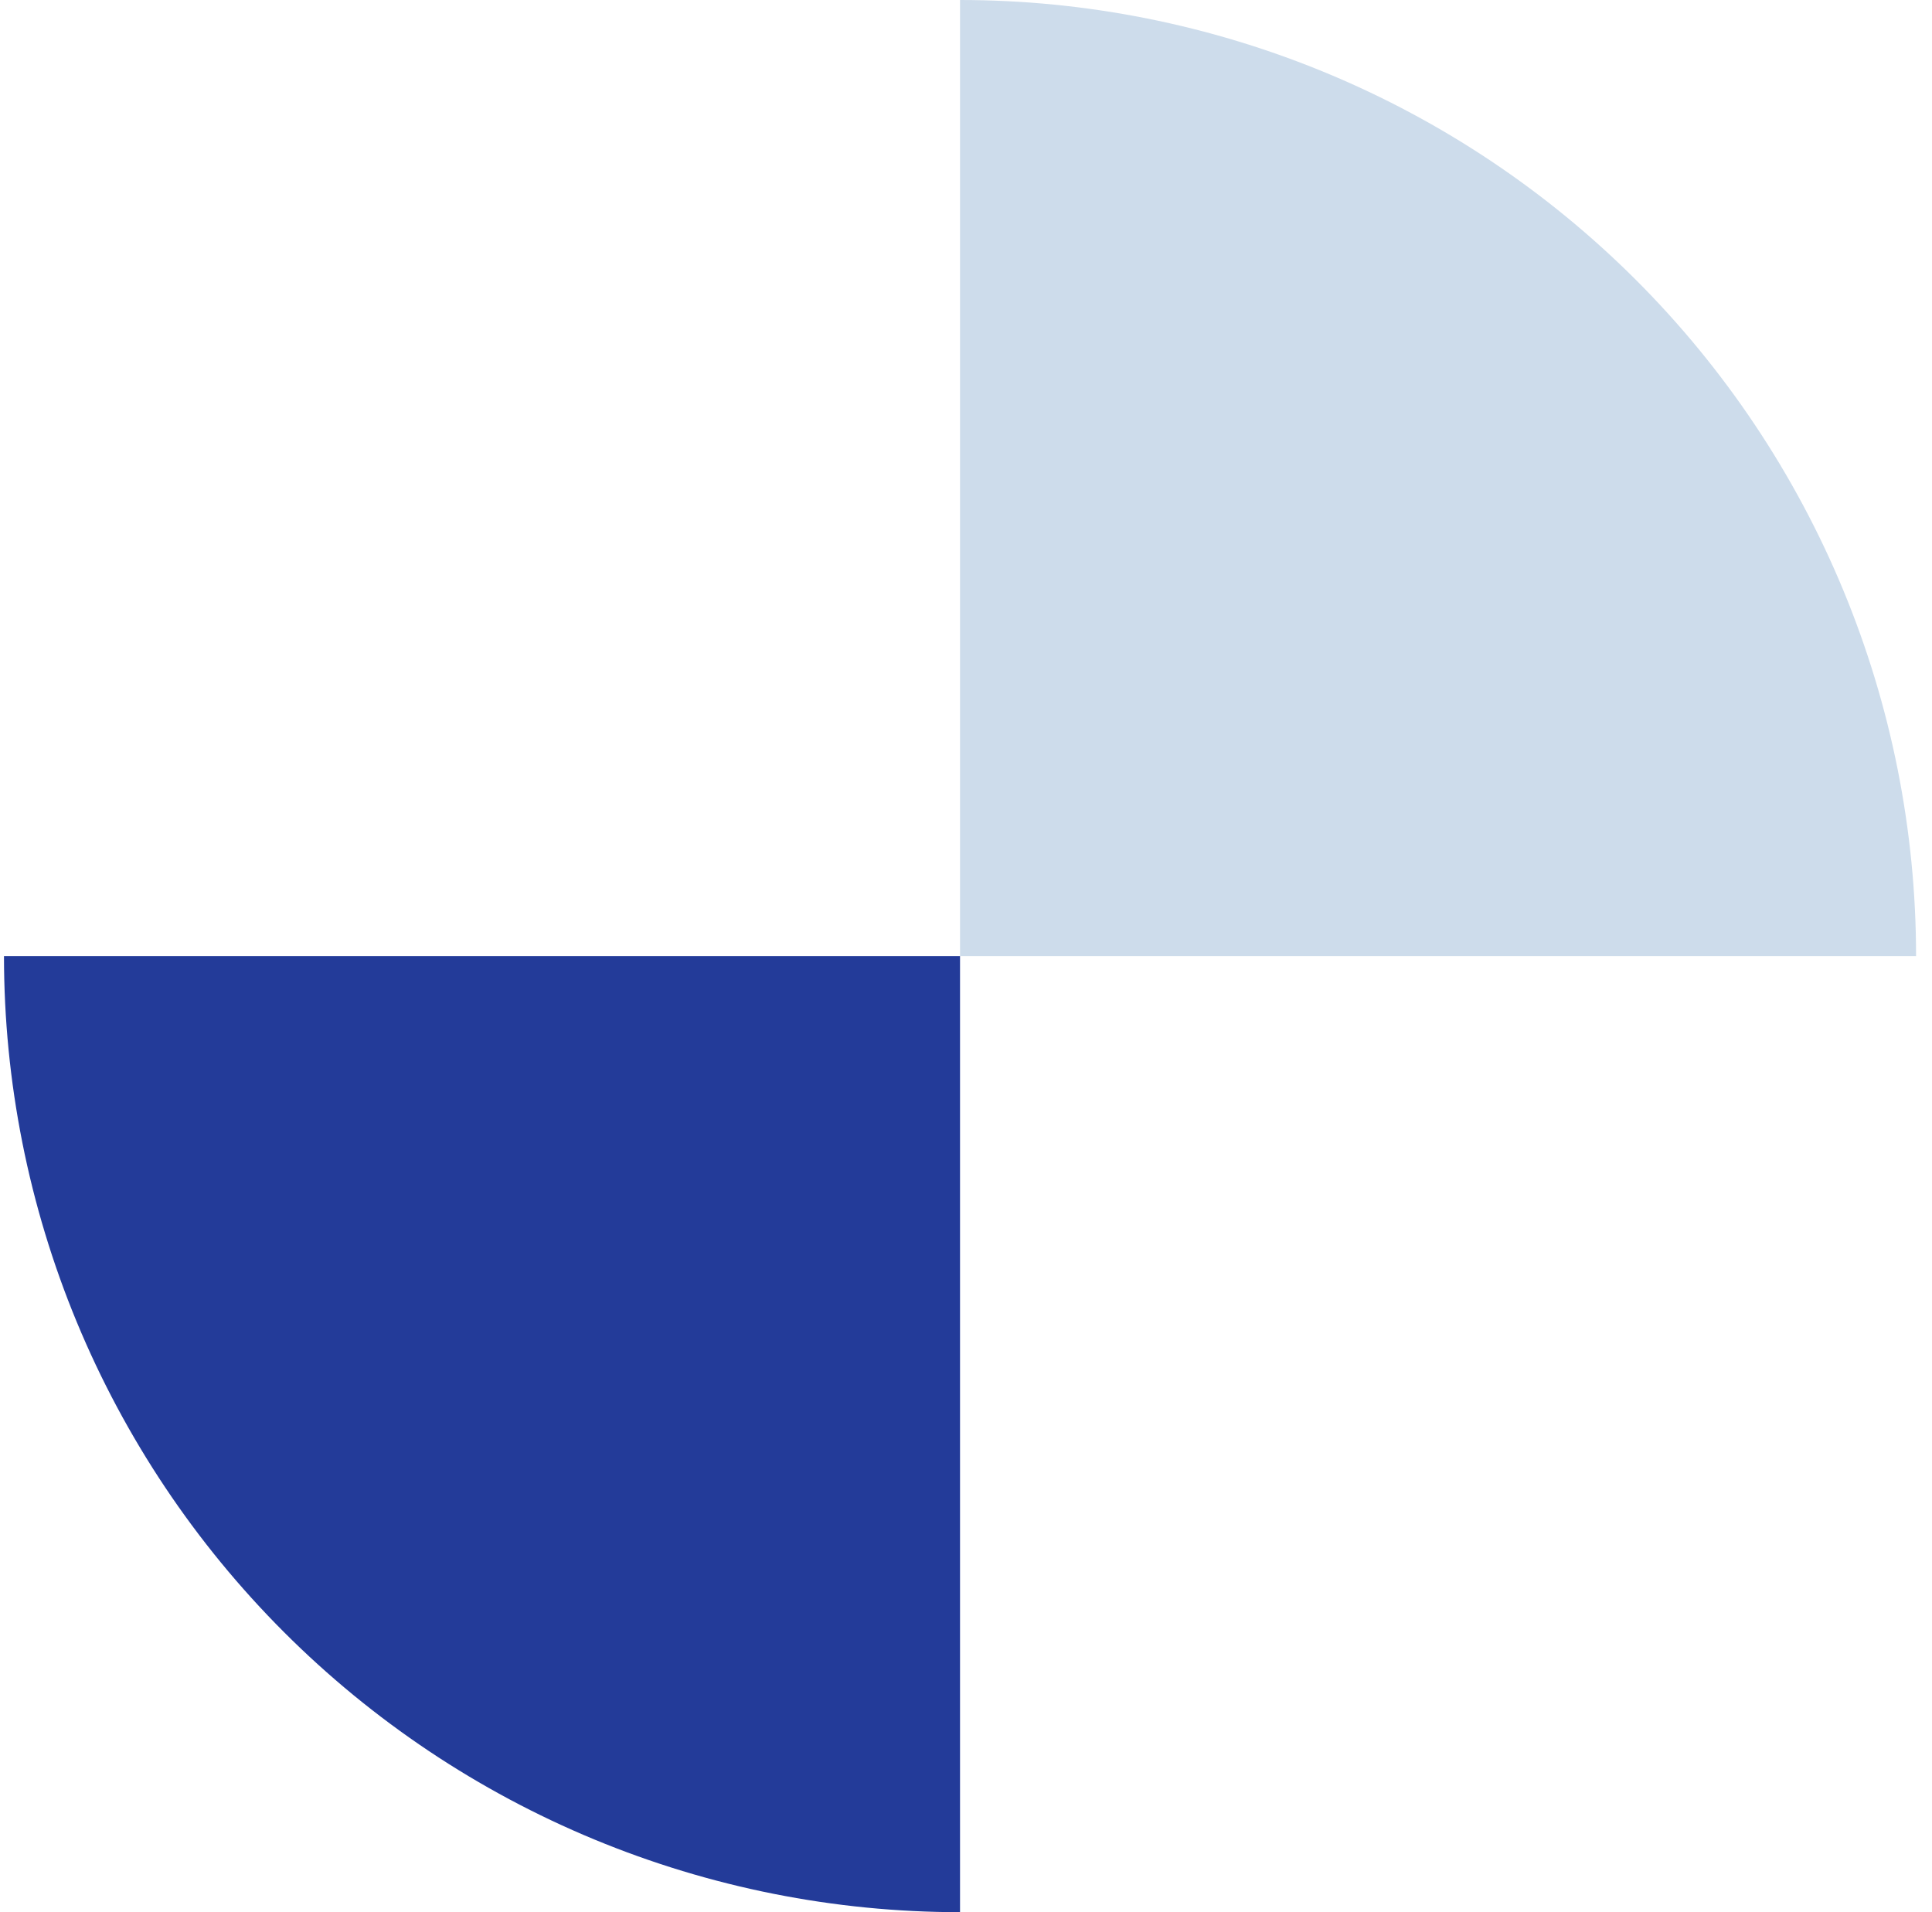 <svg width="97" height="96" viewBox="0 0 97 96" fill="none" xmlns="http://www.w3.org/2000/svg">
<g clip-path="url(#clip0_1363_25540)">
<path d="M96.2 48C96.2 41.697 94.958 35.455 92.546 29.631C90.134 23.808 86.598 18.516 82.141 14.059C77.684 9.602 72.392 6.066 66.569 3.654C60.745 1.242 54.503 -2.75533e-07 48.2 0L48.2 48H96.2Z" fill="#CDDCEB"/>
<path d="M0.2 48C0.2 54.303 1.441 60.545 3.853 66.369C6.266 72.192 9.801 77.484 14.259 81.941C18.716 86.398 24.007 89.934 29.831 92.346C35.654 94.758 41.896 96 48.2 96L48.2 48H0.2Z" fill="#233B99"/>
</g>
<defs>
<clipPath id="clip0_1363_25540">
<rect width="96" height="96" fill="white" transform="translate(0.2)"/>
</clipPath>
</defs>
</svg>
